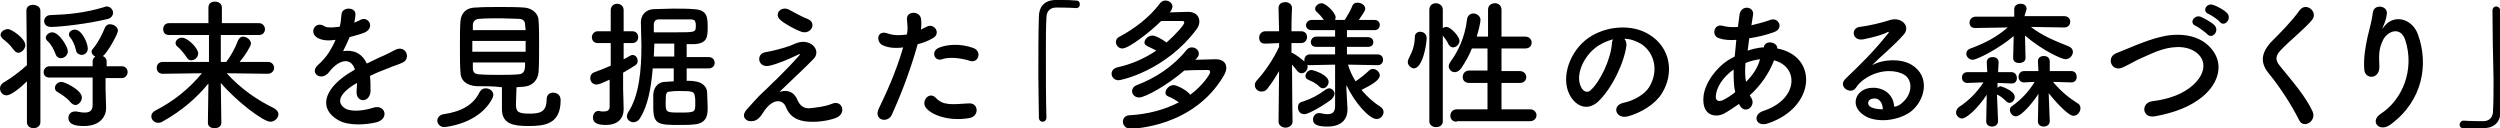 <svg xmlns="http://www.w3.org/2000/svg" viewBox="0 0 464.2 23.8"><path d="M5 15.1c-1.1 1.1-2.9 2.6-3.8 2.6-.7 0-1.2-.6-1.2-1.3 0-.4.2-.8.7-1.1 1.4-.8 3.1-2.1 4.3-3.2L4.9 2c0-.8.6-1.1 1.2-1.1s1.4.3 1.4 1.1v20.7c0 .7-.6 1.1-1.3 1.1-.6 0-1.2-.4-1.2-1.1v-7.6zM2.5 9.2c-.7-1-1.5-1.6-2-2-.2-.2-.4-.5-.4-.7 0-.6.7-1.1 1.4-1.1.6 0 3.2 1.7 3.2 3 0 .7-.7 1.4-1.3 1.4-.3 0-.6-.2-.9-.6zm17.1 5.3v2l.1 3.5v.1c0 1.4-1 3.3-4.1 3.3-.8 0-2.9 0-2.9-1.5 0-.6.4-1.2 1.2-1.2h.3c.5.1 1 .2 1.5.2.9 0 1.5-.3 1.5-1.4v-5.1h-8c-.8 0-1.1-.5-1.1-1s.4-1.1 1.1-1.1h8v-.9c0-.4.2-.7.5-.9-.4-.2-.7-.5-.7-.9 0-.2.1-.4.3-.6 1-1.2 1.7-2.7 2.2-3.9.2-.4.5-.6.9-.6.7 0 1.5.5 1.5 1.2 0 .6-2 4.2-2.8 4.7.4.2.7.5.7 1v.9h2.8c.7 0 1.1.5 1.1 1.1 0 .5-.4 1.1-1.1 1.1h-3zM9.5 5c-.9 0-1.3-.5-1.3-1.1 0-.5.4-1.1 1.2-1.1 3.2-.1 6.4-.4 10-1.5.2-.1.3-.1.4-.1.7 0 1.2.6 1.2 1.2 0 .4-.3.9-.9 1.1C16.5 4.4 11.2 5 9.5 5zm1.8 5.8c-.4 0-.8-.2-1-.8-.3-.8-.8-1.8-1.5-2.4-.2-.2-.3-.4-.3-.6 0-.5.6-1 1.2-1 1.3 0 2.9 2.7 2.9 3.5 0 .8-.7 1.3-1.3 1.3zm1.8 8.2c-.7-.9-1.9-1.6-2.4-1.9-.4-.2-.5-.5-.5-.8 0-.5.5-1.1 1.2-1.1.6 0 3.8 1.5 3.8 2.9 0 .7-.6 1.4-1.2 1.4-.3 0-.6-.2-.9-.5zm1-9.7c-.2-.9-.6-1.8-1.1-2.4-.2-.2-.2-.4-.2-.5 0-.5.5-.9 1.1-.9 1.3 0 2.4 2.5 2.4 3.5 0 .8-.6 1.2-1.2 1.2-.5-.1-.9-.3-1-.9zM49.7 13.7l-7.6-.1c2.6 2.9 5.7 5 8.8 6.5.5.3.8.7.8 1.1 0 .7-.7 1.4-1.5 1.4-1.3 0-6.2-3.7-9.2-7.2 0 2.5.1 4.9.1 7.4 0 .7-.6 1-1.3 1-.6 0-1.2-.3-1.2-1l.1-7.3c-2.2 2.7-5 5.1-8.4 7-.3.2-.6.3-.9.3-.8 0-1.3-.6-1.3-1.2 0-.4.2-.8.8-1.1 3.3-1.7 6.1-3.9 8.6-6.9l-7.3.1c-.7 0-1.1-.5-1.1-1.1 0-.6.4-1.1 1.1-1.1h8.6v-5h-7.4c-.8 0-1.1-.5-1.1-1.1 0-.6.4-1.1 1.1-1.1h7.3V1.4c0-.8.6-1.1 1.2-1.1.7 0 1.3.4 1.3 1.1v2.9h6.9c.7 0 1.1.6 1.1 1.1 0 .6-.4 1.1-1.1 1.1H41v5h1c.8-1 1.7-2.6 2.2-4 .2-.4.5-.7.9-.7.7 0 1.5.6 1.5 1.3 0 .4-1 2.1-2.1 3.4h5.3c.7 0 1.1.6 1.1 1.1s-.4 1.1-1.2 1.1zm-15-3c-.6-.9-1.3-1.7-1.7-2-.3-.2-.4-.5-.4-.7 0-.5.5-1 1.2-1 1.1 0 3 2 3 2.9 0 .7-.6 1.3-1.3 1.3-.2 0-.6-.1-.8-.5zM65.8 4.2c.4-.2.8-.3 1.1-.5 1.4-.8 2.8 1.3.9 2.3-.7.3-1.8.6-2.9.9-.3.8-.8 1.8-1.2 2.6 1.8-.3 3.5.3 4.4 2.3 1.1-.5 2.2-1.1 3.2-1.5.6-.3 1.3-.6 2-1 2-1.1 3.1 1.5 1.5 2.3-.8.4-1.4.5-2.8 1.1-1.1.4-2.3.9-3.3 1.4.1.9.1 1.9.1 2.9-.1 1-.7 1.6-1.4 1.6-.6 0-1.2-.5-1.2-1.5 0-.5.1-1.1.1-1.7-.2.1-.5.3-.7.4-3.2 2.1-2.8 3.6-1.4 4.4 1.4.7 3.9.2 5.1-.2 2.3-.7 3 2.1.6 2.7-1.5.4-5.1.8-7.1-.4-3.5-2-2.9-5.5 1.8-8.6.4-.2.8-.5 1.3-.8-.7-2.2-2.7-1.9-4.4 0l-.1.1c-.2.3-.4.5-.6.7-1.4 1.3-3.3-.2-1.8-1.6.7-.6 1.6-1.6 2.1-2.4.4-.7.9-1.5 1.2-2.3-1.4.2-2.4.1-3.2-.3-1.9-.9-.6-3.4 1.2-2.2.5.3 1.5.2 2.4.1.1 0 .3 0 .4-.1.2-.8.2-1.3.3-2.2.1-1.5 2.6-1.4 2.6-.1 0 .5-.1 1-.2 1.5v.1zM82.5 23.6c-.8 0-1.3-.6-1.3-1.2 0-.5.4-1.1 1.2-1.2 3.4-.5 5.5-1.8 6.6-4 .3-.6.7-.8 1.2-.8.7 0 1.4.5 1.4 1.2 0 .2-.1.3-.1.5-2.4 5-9 5.5-9 5.5zm6-7.6c-1.9-.1-3-1.1-3-2.6-.1-1.1-.1-3-.1-4.8 0-1.8 0-3.6.1-4.7.1-1.2.8-2.5 2.9-2.5 1.2-.1 2.8-.1 4.4-.1 1.6 0 3.2 0 4.5.1 1.6.1 2.7 1.2 2.7 2.4.1 1.1.1 2.8.1 4.5 0 1.9 0 3.8-.1 5.1-.1 1.4-1.1 2.6-2.8 2.7-.4 0-.9.1-1.3.1 0 1-.1 2.3-.1 3.1 0 1.4.3 1.8 2.5 1.8 2 0 3.2-.3 3.2-2.7 0-.8.6-1.2 1.2-1.2.4 0 1.4.2 1.4 1.4 0 4.5-3 4.8-6 4.8-2.6 0-4.9-.3-4.9-3.1v-4.1c-1.5-.2-3.2-.2-4.7-.2zm9.1-8.4h-9.9v2h9.9v-2zm0-2c0-.4-.1-.8-.1-1 0-.7-.4-1.1-1.2-1.1-.9 0-2-.1-3.2-.1-1.5 0-3 0-4.1.1-.8 0-1.2.6-1.2 1.1v1h9.8zm-9.8 6.1v1c0 .8.5 1.1 1.2 1.1 1.2.1 2.5.1 3.8.1 1.2 0 2.3 0 3.5-.1 1.2-.1 1.2-1 1.2-2.2h-9.7zM113.4 14.7c-1.3.6-2.2 1-2.6 1-.8 0-1.2-.6-1.2-1.2 0-.4.2-.9.8-1.1 1.1-.4 2.1-.8 3-1.2V8H111c-.8 0-1.1-.6-1.1-1.1 0-.5.4-1.1 1.1-1.1h2.4V1.9c0-.8.6-1.2 1.2-1.2s1.2.4 1.2 1.2v3.9h1.6c.8 0 1.1.6 1.1 1.1 0 .6-.4 1.1-1.1 1.1h-1.6v3c.4-.2.8-.4 1.1-.6.2-.1.4-.2.5-.2.6 0 1 .5 1 1.1 0 .7-.2.7-2.7 2.2v3c0 .4.1 2.8.1 3.7v.1c0 1.6-1 2.9-3.3 2.9-1.2 0-2.4-.2-2.4-1.4 0-.6.4-1.2 1-1.2h.2c.2.1.5.1.8.1.6 0 1.1-.2 1.1-.9v-5.1zm14.1-2.2V15c.5 0 1 0 1.5.1 1.2.1 2.3.9 2.3 2.1 0 .8.1 1.7.1 2.7 0 1.2 0 3-2.5 3.2-.8.1-1.7.1-2.5.1-4.1 0-5.1 0-5.1-3.3v-2.4c.1-1.3.9-2.3 2.2-2.3.5 0 1-.1 1.6-.1v-2.4h-3.9c-.3 3.6-.9 7-2.4 9.3-.3.5-.8.7-1.2.7-.6 0-1.2-.5-1.2-1.1 0-.2.1-.5.2-.7 2.1-3.1 2.5-8 2.5-12.4 0-1.5-.1-3-.1-4.3v-.1c0-1.2.8-2.3 2.3-2.4 1.1 0 2.4-.1 3.7-.1 1.3 0 2.7 0 3.8.1 2.6.1 2.6 1.6 2.6 3.4 0 1.8-.1 3-2.6 3.1h-1.3v2.4h4.1c.7 0 1.1.5 1.1 1.1 0 .5-.4 1-1.1 1h-4.1zm-2.3-4.4h-3.7c0 .8-.1 1.6-.1 2.4h3.8V8.1zm.3-2.1c3.7 0 3.7 0 3.7-1.3 0-.2 0-.4-.1-.6 0-.3-.3-.5-.9-.5h-5.9c-.6 0-.9.4-.9 1V6h4.1zm3.5 11.8c-.1-.8-.5-.9-2.7-.9-.6 0-1.2 0-1.8.1-.8 0-.9.2-.9 2.1 0 1.8.1 1.8 2.8 1.8 2.7 0 2.7-.1 2.7-1.8 0-.4 0-.9-.1-1.3zM148 18.4c.4 1 1.1 1.8 2.3 1.7 1.1-.1 2.9-.3 4.1-.8 2-.9 2.9 1.8.8 2.6-1.6.6-4 .9-5.9.6-1.7-.3-2.8-1.1-3.4-2.7-.6-1.4-2.5-1.6-4.2 1.1-.9 1.5-1.7 1.6-2.2 1.6-.9.1-2-.8-.9-2.1.9-1 2.2-2.5 3.1-3.3s1.6-1.6 2.5-2.4c1.2-1.2 2.9-2.9 4.2-4.4.3-.3.1-.3-.1-.2-1.9.9-3.7 1.7-5.4 2.1-2.2.5-2.6-2.2-.8-2.5 1.2-.2 3.2-.7 4.6-1.2.7-.3 1.3-.6 2-.7 2.2-.3 3.7 1.7 2.4 3.1-1.2 1.3-5.1 4.9-6.4 6.2 1-.4 2.5-.4 3.3 1.3zm-3.1-14.7c-1.3-1.1.2-2.8 1.8-1.8.9.5 2 1.1 3.2 1.6 1.9.7.7 3-1.1 2.4-1.6-.6-3.4-1.7-3.9-2.2zM165.6 21.3c-.8 1.7-3.5 1-2.4-1.2 1.1-2.3 3-6.2 4.5-11.3-1.4.2-2.7.1-3.8-.4-1.3-.6-1.1-2.9.9-2.2 1.1.4 2.4.4 3.6.2.2-1 .1-1.7 0-2.8-.1-1.6 2.3-1.6 2.6-.2.1.6.1 1.4 0 2.1.4-.2.7-.4 1-.5 1.4-.9 3 1.3 1 2.2-.7.4-1.7.8-2.6 1-1.6 5.7-3.5 10.2-4.8 13.1zm6.4-1.2c-1.1-1.2.5-3.3 1.8-1.9s2.9 1.2 6 1c1.9-.2 2.1 2.3.3 2.7-3.8.7-7-.5-8.1-1.8zm2.9-9.1c-1.4.5-2.2-1.6-.4-2.2 1.3-.5 3.7-.8 6.2.1 1.7.6 1 2.9-.6 2.4-1.5-.5-3.8-.8-5.2-.3zM194.3 21.8c0 .5-.3.8-.7.8s-.7-.3-.7-.8c0-2.2-.1-4.9-.1-7.7 0-3.9 0-7.9.1-11 0-1.8 1-3 2.9-3.1h1.3c.9 0 1.7 0 2.7.1.5 0 .7.3.7.7s-.2.7-.7.7h-.1c-.2 0-.9-.1-3.6-.1-1 0-1.8.6-1.8 1.9-.1 1.7-.1 4.1-.1 6.6 0 4 0 8.6.1 11.9zM217.2 2.3c1.2 0 2.4-.1 3.4-.1 1.4 0 2.1.8 2.1 1.8 0 .5-.2 1-.5 1.4-5.7 7.7-14 9.5-14.5 9.5-.8 0-1.3-.6-1.3-1.2 0-.5.3-1 1.1-1.2 2.7-.6 5.1-1.7 7.2-3.1-.5-.3-1-.5-1.6-.8-.4-.2-.6-.4-.6-.7 0-.6.7-1.3 1.5-1.3.5 0 1.7.6 2.6 1.3 1.7-1.5 3.3-3.3 3.3-3.7 0-.2-.1-.3-.4-.3h-3.9c-2 2-6 5.1-7.2 5.1-.7 0-1.2-.6-1.2-1.2 0-.4.2-.8.7-1 2.6-1.4 5.5-3.5 7.5-6.2.3-.4.7-.5 1-.5.7 0 1.3.5 1.3 1.1 0 .2-.1.4-.2.7l-.3.4zm-5.7 15.8c-.8 0-1.3-.6-1.3-1.2 0-.4.3-.9.9-1.1 3.4-1.3 6.7-3.4 9.2-6.5.3-.4.7-.5 1-.5.7 0 1.3.5 1.3 1.2 0 .2-.1.5-.3.7-.1.2-.3.3-.4.4 1.3 0 2.8-.1 3.8-.1 1.4 0 2 .7 2 1.6 0 .5-.2 1-.5 1.5-5.6 9.5-16.7 9.8-17.3 9.8-.9 0-1.4-.7-1.4-1.3 0-.6.4-1.2 1.3-1.2 3.3-.2 6.4-1 9.1-2.4-.6-.4-1.2-.8-2-1.1-.4-.2-.5-.4-.5-.7 0-.6.7-1.4 1.5-1.4.7 0 2.7 1.1 3.1 1.8 2.2-1.6 3.7-3.8 3.7-4.2 0-.2-.1-.4-.4-.4-1 0-2.8 0-4.4.1-3 2.6-7.2 5-8.4 5zM255.8 12.1l-5.5-.1c.3 1.1.8 2.1 1.4 3.1.9-.6 1.9-1.4 2.5-2 .2-.2.5-.3.7-.3.7 0 1.3.6 1.3 1.2 0 .9-1.6 1.8-3.4 2.7 1 1.2 2.2 2.3 3.5 3.1.4.3.6.6.6 1 0 .6-.5 1.3-1.3 1.3-1.3 0-4-2.9-5.6-6.3v.7l.2 3.7v.2c0 1.4-.8 3.1-3.7 3.1-1.7 0-2.7-.3-2.7-1.3 0-.6.4-1.2 1.1-1.2h.2c.5.1 1 .2 1.4.2.8 0 1.4-.3 1.4-1.5V12l-4.7.1c-.2 0-.4 0-.5-.1.1.1.1.3.1.4 0 .6-.5 1.2-1.1 1.2-.3 0-.5-.1-.8-.4-.3-.4-.7-.9-1-1.2 0 4.1.1 10.6.1 10.6 0 .7-.7 1.1-1.3 1.1-.6 0-1.3-.4-1.3-1.1l.1-9.4c-.7 1.2-1.4 2.3-2.2 3.3-.3.4-.7.5-1.1.5-.6 0-1.2-.5-1.2-1.2 0-.3.1-.6.4-.9 1.3-1.4 3-3.8 4.1-6.2V8l-2.5.1h-.1c-.8 0-1.1-.5-1.1-1.1 0-.6.4-1.2 1.2-1.2h2.5l-.1-4.3c0-.8.6-1.1 1.3-1.1.6 0 1.2.4 1.2 1.1 0 0-.1 2-.1 4.3h1.8c.8 0 1.1.6 1.1 1.1s-.4 1.1-1.1 1.1h-1.8v1.8c.1 0 .2 0 .3.1.6.3 1.5 1 2.1 1.5v-.3c0-.5.4-1 1-1h4.7V8.7h-3.5c-.7 0-1-.4-1-.9s.4-1 1-1h3.5V5.6h-4.3c-.7 0-1.1-.4-1.1-.9s.4-1 1.1-1h2.2c-.4-.6-.7-.9-1.2-1.4-.3-.2-.4-.4-.4-.7 0-.5.6-1 1.2-1 .8 0 2.6 1.8 2.6 2.6 0 .2-.1.4-.1.5h1.8c.5-.8 1.1-1.8 1.4-2.6.2-.5.6-.6 1-.6.7 0 1.4.5 1.4 1.1 0 .3-.1.5-1.2 2.1h2.9c.7 0 1 .5 1 .9 0 .5-.3 1-1 1h-5.1v1.3h3.9c.7 0 1 .5 1 .9 0 .5-.3.9-1 .9h-3.9v1.4h5.7c.7 0 1 .5 1 1s-.3 1-1 1zm-13.6 9.1c-.8 0-1.2-.6-1.2-1.3 0-.4.2-.9.8-1 1.8-.6 2.9-1.2 4.4-2.3.2-.1.4-.2.6-.2.5 0 1 .5 1 1 0 .3-.2.6-.5 1-1.4 1.1-4.3 2.8-5.1 2.8zm2.8-5.1c-.8-.8-1.5-1-2.1-1.3-.4-.2-.5-.4-.5-.7 0-.5.5-1.1 1.1-1.1.4 0 3.2.9 3.2 2.2 0 .6-.5 1.2-1.1 1.2-.1 0-.4-.1-.6-.3zM261.4 11.5c0-.3.1-.5.3-.9.6-1.1 1-2.4 1-3.7 0-.7.5-1 1-1s1.2.3 1.2 1.2c0 1-.7 5.6-2.4 5.6-.6-.1-1.1-.6-1.1-1.2zm4-9.7c0-.8.6-1.2 1.2-1.2s1.3.4 1.3 1.2v3.4c.2-.1.4-.2.7-.2.7 0 2.4 1.7 2.4 2.6 0 .6-.6 1.2-1.2 1.2-.3 0-.6-.2-.8-.5-.3-.7-.8-1.3-1.1-1.7v15.9c0 .8-.6 1.1-1.3 1.1-.6 0-1.2-.4-1.2-1.1V1.8zm5.1 20.8c-.8 0-1.2-.5-1.2-1.1 0-.6.4-1.2 1.2-1.2h5.7v-4.9h-3.4c-.8 0-1.2-.5-1.2-1.1 0-.6.4-1.2 1.2-1.2h3.4V9h-2.9c-.5 1.3-1.2 2.5-2 3.7-.4.5-.8.7-1.2.7-.6 0-1.1-.5-1.1-1.1 0-.2.1-.5.3-.8 1.4-1.9 2.7-4.5 3.1-7.9.1-.8.7-1.1 1.2-1.1.6 0 1.3.5 1.3 1.2 0 .4-.3 1.8-.7 3.1h2.1v-5c0-.8.6-1.2 1.3-1.2.6 0 1.2.4 1.2 1.2v5h4.4c.8 0 1.2.6 1.2 1.1 0 .6-.4 1.1-1.2 1.1h-4.4v4.2h3.4c.8 0 1.2.6 1.2 1.1 0 .6-.4 1.1-1.2 1.1h-3.4v4.9h5.3c.8 0 1.2.6 1.2 1.1s-.4 1.1-1.2 1.1h-13.6zM302 8.4c-.4 3.3-2.8 8.2-5.3 10.5-2 1.8-4.2.8-5.3-1.4-1.6-3.2.1-8.1 3.6-10.5 3.2-2.2 8-2.6 11.2-.6 4 2.4 4.7 7.2 2.4 10.9-1.2 2-3.8 3.6-6.3 4.3-2.3.6-3.1-2-.9-2.5 2-.4 4-1.6 4.8-2.9 1.8-2.9 1.1-6.3-1.4-8-1-.6-2.1-1-3.2-1 .3.3.4.7.4 1.2zm-5.8.5c-2.4 1.9-3.7 5.3-2.6 7.3.4.8 1.1 1.1 1.7.6 1.9-1.7 3.8-5.9 4-8.7 0-.3.1-.6.2-.8-1.1.3-2.3.8-3.3 1.6zM322.9 19.3c-1 .7-1.9 1.3-2.8 1.8-1.6.8-4.1.4-3.8-3.1.2-2.5 2.3-5.4 4.7-6.9.3-.2.7-.4 1.1-.6.1-1 .2-2 .3-3.1-1.2.1-2.4 0-3.2-.3-1.5-.4-1-2.8.7-2.3.7.2 1.7.3 2.8.2.1-.8.2-1.5.3-2.3.3-1.9 2.8-1.5 2.5.1-.1.6-.2 1.3-.3 1.9 1.2-.3 2.4-.6 3.5-1 1.5-.6 2.7 1.6.6 2.3-1.4.5-3 .9-4.5 1.1-.1.8-.2 1.6-.3 2.3.9-.3 1.8-.5 2.7-.6h.3c.2-1.5 2.6-1 2.5.2 7.6 1.4 7.2 10.9-1.7 13.9-2.3.8-3-1.6-.9-2.3 6.5-2.1 6.7-8.2 2-9.4-.9 2.4-2.5 4.7-4.5 6.5.1.2.2.4.3.5.9 1.5-1.2 3.2-2.2 1.3l-.1-.2zm-1-6.4c-2.1 1.5-3.2 3.4-3.3 4.9-.1 1 .6 1.1 1.3.8.8-.4 1.6-.9 2.3-1.5-.3-1.2-.3-2.6-.3-4.2zm4.9-1.9c-.8.1-1.7.3-2.7.7-.1 1.3-.1 2.5.1 3.5 1.2-1.2 2.2-2.6 2.6-4.2zM353.3 19c1.9-1.7 1.8-4.2.3-5.1-1.4-.9-4.2-1.1-6.8.4-1 .6-1.6 1.1-2.2 2-.9 1.4-3.5-.2-1.9-1.7 2.9-2.8 5-4.8 7.9-8.4.3-.4 0-.3-.2-.2-.7.4-2.4.9-4.4 1.3-2.1.4-2.4-2.1-.7-2.3 1.7-.2 4.2-.8 5.7-1.3 2.1-.6 3.8 1.2 2.5 2.7-.8.9-1.9 2-2.9 2.9s-2.1 1.9-3 2.8c2.3-1.2 5.4-1.2 7.3-.1 3.7 2.2 2.5 6.8-.2 8.8-2.6 1.8-6.6 2-8.6.6-2.8-1.8-1.5-5 1.5-5.1 2.1-.1 4 1.2 4.1 3.5.6 0 1.2-.4 1.6-.8zm-5.5-.7c-1.1.1-1.2 1.2-.4 1.6.6.3 1.5.4 2.2.4 0-1.2-.7-2.2-1.8-2zM371 22.5c0 .6-.5 1-1.1 1-.6 0-1.1-.3-1.1-1l.1-4.9c-1.8 2.7-3.8 4.4-4.6 4.4-.6 0-1.1-.6-1.1-1.1 0-.4.2-.7.5-1 2-1.3 3.4-2.8 4.6-4.6l-3 .1c-.7 0-1-.5-1-1s.3-1 1-1h3.7l-.1-1.8c0-.7.5-1 1.1-1 .6 0 1.1.3 1.1 1l-.1 1.8h2.5c.6 0 1 .5 1 1.1 0 .5-.3 1-.9 1h-.1l-2.6-.1v.9c.2-.2.4-.3.5-.3.1 0 2.7.8 2.7 2 0 .5-.4 1.1-1 1.1-.2 0-.4-.1-.6-.3-.5-.5-1.1-1-1.6-1.2h-.1l.2 4.9zm12.3-17.4l-6.2-.1c2.2 1.7 4.5 2.6 7 3.6.5.2.8.6.8 1 0 .7-.6 1.4-1.4 1.4-.6 0-4.1-1.5-7.5-4.4l.1 4.2c0 .6-.6.9-1.2.9s-1.1-.3-1.1-.9l.1-4.1c-2.7 2.3-6.8 4.4-7.6 4.4-.7 0-1.2-.6-1.2-1.1 0-.4.2-.8.8-1 2.7-1 4.8-2.1 6.9-3.9l-6.1.1c-.7 0-1-.5-1-1s.4-1.1 1.1-1.1h7.2V1.7c0-.7.6-1 1.2-1s1.1.3 1.1 1l-.4 1.3h7.4c.7 0 1.1.5 1.1 1 0 .6-.4 1.1-1.1 1.1zm-2.7 17.4c0 .6-.5 1-1.1 1-.6 0-1.1-.3-1.1-1l.1-5.1c-.5.9-3 4.2-4.2 4.2-.6 0-1.1-.6-1.1-1.2 0-.3.1-.5.4-.7 1.8-1.3 3.1-2.7 4.2-4.5l-2 .1c-.6 0-1-.5-1-1s.3-1.1 1-1.1h2.7l-.1-1.8c0-.7.5-1 1.1-1 .6 0 1.1.3 1.1 1v1.8h4c.7 0 1 .5 1 1.1 0 .5-.3 1-1 1l-3.4-.1c1.4 1.7 3 3 4.6 4 .4.2.5.6.5.9 0 .7-.6 1.4-1.3 1.4-1.1 0-3.9-3.3-4.6-4.2l.2 5.2zM400.1 21.6c-2.4.4-2.6-2.5-.5-2.8 3.3-.4 5.8-1.4 7.6-3 2.2-2 2.4-4.1 1.2-5.5-1.7-1.9-4.6-1.8-6.9-1.1-1.4.4-2.5 1-3.7 1.5s-2.3 1.2-3.6 1.8c-2.1 1-3.2-1.8-1.3-2.6 2.3-.9 5.3-2.3 8.1-3 3-.8 6.9-.7 9.3 1.8 2.8 2.9 1.8 6.7-1.4 9.3-2.1 1.7-4.9 2.9-8.8 3.6zm7.6-16.8c-1.3-.5-.3-2.1.9-1.7.7.3 2 1 2.6 1.6 1 1.1-.5 2.7-1.4 1.6-.3-.3-1.5-1.2-2.1-1.5zm2.4-2.2c-1.3-.5-.4-2.1.8-1.7.7.2 2 .9 2.6 1.5 1 1-.4 2.7-1.3 1.7-.3-.4-1.6-1.3-2.1-1.5zM426.9 22.3c-1.5-3-3.7-6.3-5.5-8.5-1.7-2-1.7-3.8.3-6 1.8-1.8 3.8-3.8 5.3-5.9 1.2-1.6 3.5.3 2.3 1.8-1.3 1.6-4.1 3.8-5.7 5.5-1.1 1.1-1.2 1.9-.3 3 2.6 3.2 4.8 5.7 6.1 8.5.8 1.8-1.7 3.3-2.5 1.6zM442.1 21.1c4-2.6 6.3-8.2 4.5-13.7-.9-2.6-3.3-1.6-4.1 0-.8 1.6-.8 2.7-.7 4.9.1 2.5-2.7 2.5-2.8.6-.2-2.1.3-4.6.6-6 .3-1.3.8-3 1-4.6.2-1.6 2.7-1.3 2.6.2-.1.9-.4 1.8-.7 2.4-.3.7-.1.4.2 0 1.9-2.4 5.3-1.4 6.3 1.6 1.9 5.3 1 12.1-5.1 16.6-2.1 1.6-4-.6-1.8-2zM462.8 2c0-.5.3-.8.7-.8.4 0 .7.3.8.8 0 2.2.1 4.9.1 7.7 0 3.9 0 7.9-.1 11 0 1.8-1 3-3 3.1H457.4c-.5 0-.7-.3-.7-.7 0-.3.3-.7.7-.7h.1c.2 0 .9.1 3.6.1 1 0 1.8-.6 1.8-1.9.1-1.6.1-3.6.1-5.9-.1-4.2-.2-9.1-.2-12.7z"/></svg>